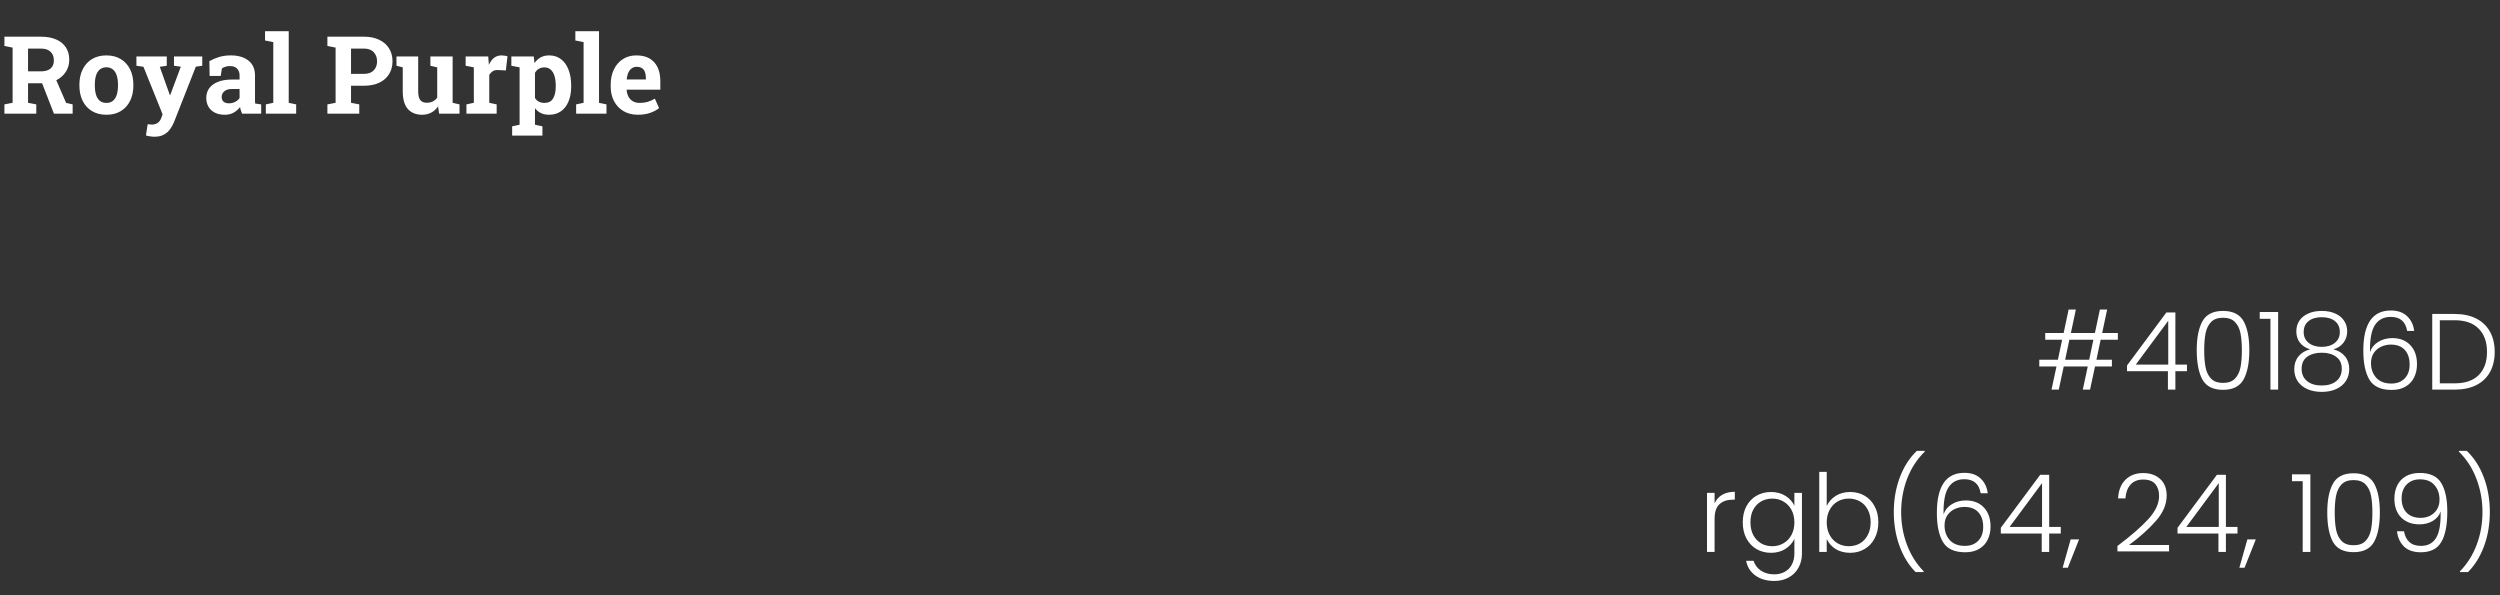 <svg xmlns="http://www.w3.org/2000/svg" width="462" height="110" viewBox="0 0 462 110" fill="none"><rect x="0" y="0" width="462" height="110" fill="#333333" stroke="none"/><path d="M0.816 21V19.291L2.33 18.998V8.793L0.816 8.5V6.781H7.555C8.648 6.781 9.586 6.951 10.367 7.289C11.148 7.628 11.747 8.113 12.164 8.744C12.587 9.376 12.799 10.134 12.799 11.02C12.799 11.853 12.591 12.598 12.174 13.256C11.757 13.913 11.178 14.431 10.435 14.809C9.693 15.186 8.837 15.378 7.867 15.385H5.182V18.998L6.705 19.291V21H0.816ZM9.967 21L7.574 14.857L10.143 14.223L12.213 19.008L13.424 19.291V21H9.967ZM5.182 13.188H7.506C8.326 13.188 8.938 13.015 9.342 12.67C9.752 12.318 9.957 11.81 9.957 11.146C9.957 10.489 9.755 9.965 9.352 9.574C8.948 9.177 8.349 8.979 7.555 8.979H5.182V13.188ZM19.674 21.205C18.632 21.205 17.737 20.977 16.988 20.521C16.24 20.066 15.667 19.434 15.27 18.627C14.872 17.813 14.674 16.879 14.674 15.824V15.619C14.674 14.571 14.872 13.643 15.27 12.836C15.667 12.022 16.236 11.387 16.979 10.932C17.727 10.469 18.619 10.238 19.654 10.238C20.703 10.238 21.598 10.469 22.34 10.932C23.082 11.387 23.652 12.019 24.049 12.826C24.446 13.633 24.645 14.565 24.645 15.619V15.824C24.645 16.879 24.446 17.813 24.049 18.627C23.652 19.434 23.082 20.066 22.34 20.521C21.598 20.977 20.709 21.205 19.674 21.205ZM19.674 19.018C20.169 19.018 20.572 18.884 20.885 18.617C21.197 18.35 21.428 17.979 21.578 17.504C21.728 17.022 21.803 16.462 21.803 15.824V15.619C21.803 14.994 21.728 14.444 21.578 13.969C21.428 13.487 21.194 13.113 20.875 12.846C20.562 12.572 20.156 12.435 19.654 12.435C19.166 12.435 18.762 12.572 18.443 12.846C18.124 13.113 17.89 13.487 17.74 13.969C17.597 14.444 17.525 14.994 17.525 15.619V15.824C17.525 16.462 17.597 17.022 17.74 17.504C17.89 17.986 18.124 18.36 18.443 18.627C18.762 18.887 19.172 19.018 19.674 19.018ZM28.541 25.268C28.294 25.268 28.03 25.245 27.75 25.199C27.477 25.16 27.216 25.105 26.969 25.033L27.291 22.943C27.415 22.969 27.551 22.989 27.701 23.002C27.851 23.015 27.981 23.021 28.092 23.021C28.502 23.021 28.857 22.914 29.156 22.699C29.456 22.484 29.674 22.175 29.811 21.771L30.045 21.117L26.51 12.338L25.211 12.152V10.434H30.816V12.152L29.527 12.348L31.188 17.006L31.393 17.582H31.451L33.414 12.328L32.154 12.152V10.434H37.379V12.152L36.188 12.318L32.154 22.572C31.959 23.061 31.708 23.506 31.402 23.91C31.103 24.32 30.719 24.649 30.25 24.896C29.788 25.144 29.218 25.268 28.541 25.268ZM41.549 21.205C40.501 21.205 39.667 20.925 39.049 20.365C38.43 19.799 38.121 19.031 38.121 18.061C38.121 17.396 38.3 16.814 38.658 16.312C39.023 15.811 39.557 15.417 40.26 15.131C40.969 14.844 41.842 14.701 42.877 14.701H44.273V13.92C44.273 13.412 44.124 13.002 43.824 12.69C43.531 12.37 43.089 12.211 42.496 12.211C42.19 12.211 41.917 12.25 41.676 12.328C41.435 12.4 41.214 12.504 41.012 12.641L40.787 14.037H38.736L38.697 11.293C39.251 10.98 39.85 10.727 40.494 10.531C41.139 10.336 41.858 10.238 42.652 10.238C44.033 10.238 45.123 10.56 45.924 11.205C46.725 11.843 47.125 12.758 47.125 13.949V18.305C47.125 18.448 47.125 18.591 47.125 18.734C47.132 18.871 47.145 19.005 47.164 19.135L48.268 19.291V21H44.732C44.661 20.818 44.589 20.622 44.518 20.414C44.446 20.206 44.394 19.997 44.361 19.789C44.023 20.219 43.622 20.564 43.16 20.824C42.704 21.078 42.167 21.205 41.549 21.205ZM42.31 19.096C42.708 19.096 43.085 19.008 43.443 18.832C43.801 18.65 44.078 18.412 44.273 18.119V16.449H42.867C42.242 16.449 41.767 16.592 41.441 16.879C41.122 17.165 40.963 17.51 40.963 17.914C40.963 18.292 41.08 18.585 41.315 18.793C41.555 18.995 41.887 19.096 42.31 19.096ZM49.127 21V19.291L50.504 18.998V7.777L48.98 7.484V5.766H53.355V18.998L54.732 19.291V21H49.127ZM60.504 21V19.291L62.018 18.998V8.793L60.504 8.5V6.781H62.018H67.272C68.359 6.781 69.296 6.973 70.084 7.357C70.872 7.735 71.477 8.266 71.9 8.949C72.324 9.626 72.535 10.417 72.535 11.322C72.535 12.227 72.324 13.021 71.9 13.705C71.477 14.382 70.872 14.909 70.084 15.287C69.296 15.658 68.359 15.844 67.272 15.844H64.869V18.998L66.393 19.291V21H60.504ZM64.869 13.646H67.272C68.066 13.646 68.665 13.432 69.068 13.002C69.478 12.566 69.684 12.012 69.684 11.342C69.684 10.658 69.478 10.095 69.068 9.652C68.665 9.203 68.066 8.979 67.272 8.979H64.869V13.646ZM78.004 21.205C76.891 21.205 76.015 20.854 75.377 20.15C74.745 19.441 74.43 18.34 74.43 16.85V12.445L73.268 12.152V10.434H74.43H77.281V16.869C77.281 17.624 77.412 18.168 77.672 18.5C77.939 18.826 78.339 18.988 78.873 18.988C79.296 18.988 79.671 18.907 79.996 18.744C80.322 18.575 80.588 18.337 80.797 18.031V12.445L79.537 12.152V10.434H80.797H83.648V18.998L84.918 19.291V21H81.148L80.953 19.662C80.621 20.157 80.204 20.538 79.703 20.805C79.202 21.072 78.635 21.205 78.004 21.205ZM86.197 21V19.291L87.564 18.998V12.445L86.051 12.152V10.434H90.221L90.328 11.742L90.348 11.977C90.608 11.404 90.93 10.971 91.314 10.678C91.699 10.385 92.158 10.238 92.691 10.238C92.861 10.238 93.046 10.255 93.248 10.287C93.45 10.313 93.629 10.349 93.785 10.395L93.482 13.021L92.066 12.943C91.663 12.924 91.334 12.992 91.08 13.148C90.833 13.305 90.611 13.529 90.416 13.822V18.998L91.783 19.291V21H86.197ZM94.644 25.062V23.344L96.022 23.051V12.445L94.498 12.152V10.434H98.639L98.775 11.664C99.088 11.208 99.466 10.857 99.908 10.609C100.351 10.362 100.878 10.238 101.49 10.238C102.343 10.238 103.072 10.473 103.678 10.941C104.283 11.404 104.745 12.051 105.064 12.885C105.39 13.718 105.553 14.691 105.553 15.805V16.01C105.553 17.051 105.39 17.963 105.064 18.744C104.745 19.519 104.28 20.124 103.668 20.561C103.062 20.99 102.33 21.205 101.471 21.205C100.904 21.205 100.403 21.104 99.967 20.902C99.537 20.694 99.169 20.391 98.863 19.994V23.051L100.24 23.344V25.062H94.644ZM100.621 19.018C101.35 19.018 101.878 18.747 102.203 18.207C102.535 17.667 102.701 16.934 102.701 16.01V15.805C102.701 15.134 102.626 14.551 102.477 14.057C102.327 13.555 102.096 13.165 101.783 12.885C101.477 12.598 101.083 12.455 100.602 12.455C100.211 12.455 99.866 12.543 99.566 12.719C99.273 12.895 99.039 13.145 98.863 13.471V18.1C99.039 18.399 99.273 18.627 99.566 18.783C99.866 18.939 100.217 19.018 100.621 19.018ZM106.471 21V19.291L107.848 18.998V7.777L106.324 7.484V5.766H110.699V18.998L112.076 19.291V21H106.471ZM117.877 21.205C116.868 21.205 115.986 20.984 115.23 20.541C114.475 20.092 113.889 19.477 113.473 18.695C113.062 17.914 112.857 17.022 112.857 16.02V15.629C112.857 14.581 113.053 13.653 113.443 12.846C113.834 12.032 114.384 11.394 115.094 10.932C115.81 10.463 116.653 10.232 117.623 10.238C118.58 10.238 119.384 10.427 120.035 10.805C120.686 11.182 121.181 11.726 121.52 12.435C121.858 13.145 122.027 14.005 122.027 15.014V16.566H115.816L115.797 16.625C115.836 17.087 115.95 17.501 116.139 17.865C116.334 18.223 116.607 18.506 116.959 18.715C117.311 18.917 117.737 19.018 118.238 19.018C118.759 19.018 119.244 18.953 119.693 18.822C120.149 18.686 120.592 18.487 121.021 18.227L121.793 19.984C121.357 20.336 120.807 20.629 120.143 20.863C119.485 21.091 118.73 21.205 117.877 21.205ZM115.836 14.682H119.361V14.428C119.361 13.998 119.303 13.63 119.186 13.324C119.075 13.012 118.893 12.771 118.639 12.602C118.391 12.432 118.069 12.348 117.672 12.348C117.294 12.348 116.975 12.449 116.715 12.65C116.454 12.846 116.249 13.116 116.1 13.461C115.956 13.806 115.859 14.197 115.807 14.633L115.836 14.682Z" fill="white"></path><path d="M388.2 62.78L387.42 66.48H390.28V67.72H387.16L386.24 72H384.9L385.82 67.72H381.38L380.46 72H379.12L380.04 67.72H376.86V66.48H380.3L381.08 62.78H377.96V61.54H381.36L382.28 57.2H383.62L382.7 61.54H387.14L388.06 57.2H389.4L388.48 61.54H391.38V62.78H388.2ZM386.86 62.78H382.42L381.64 66.48H386.08L386.86 62.78ZM393.071 68.6V67.54L400.351 57.74H402.011V67.38H404.151V68.6H402.011V72H400.631V68.6H393.071ZM400.691 59.28L394.691 67.38H400.691V59.28ZM405.956 64.7C405.956 62.407 406.31 60.627 407.016 59.36C407.723 58.093 408.99 57.46 410.816 57.46C412.643 57.46 413.91 58.093 414.616 59.36C415.323 60.627 415.676 62.407 415.676 64.7C415.676 67.033 415.323 68.84 414.616 70.12C413.91 71.4 412.643 72.04 410.816 72.04C408.976 72.04 407.703 71.4 406.996 70.12C406.303 68.84 405.956 67.033 405.956 64.7ZM414.296 64.7C414.296 63.46 414.21 62.413 414.036 61.56C413.863 60.707 413.523 60.02 413.016 59.5C412.51 58.98 411.776 58.72 410.816 58.72C409.856 58.72 409.123 58.98 408.616 59.5C408.11 60.02 407.77 60.707 407.596 61.56C407.423 62.413 407.336 63.46 407.336 64.7C407.336 65.98 407.423 67.053 407.596 67.92C407.77 68.773 408.11 69.46 408.616 69.98C409.123 70.5 409.856 70.76 410.816 70.76C411.776 70.76 412.51 70.5 413.016 69.98C413.523 69.46 413.863 68.773 414.036 67.92C414.21 67.053 414.296 65.98 414.296 64.7ZM417.6 58.92V57.66H421V72H419.58V58.92H417.6ZM426.9 64.56C426.074 64.293 425.44 63.873 425 63.3C424.574 62.727 424.36 62.033 424.36 61.22C424.36 60.5 424.54 59.86 424.9 59.3C425.274 58.727 425.814 58.28 426.52 57.96C427.227 57.627 428.074 57.46 429.06 57.46C430.047 57.46 430.894 57.627 431.6 57.96C432.307 58.28 432.84 58.727 433.2 59.3C433.574 59.86 433.76 60.5 433.76 61.22C433.76 62.02 433.54 62.713 433.1 63.3C432.674 63.887 432.047 64.307 431.22 64.56C432.127 64.787 432.84 65.22 433.36 65.86C433.88 66.5 434.14 67.28 434.14 68.2C434.14 69.053 433.927 69.8 433.5 70.44C433.087 71.067 432.494 71.553 431.72 71.9C430.96 72.247 430.074 72.42 429.06 72.42C428.047 72.42 427.154 72.247 426.38 71.9C425.62 71.553 425.027 71.067 424.6 70.44C424.187 69.8 423.98 69.053 423.98 68.2C423.98 67.28 424.24 66.5 424.76 65.86C425.28 65.22 425.994 64.787 426.9 64.56ZM432.4 61.38C432.4 60.5 432.1 59.82 431.5 59.34C430.9 58.86 430.087 58.62 429.06 58.62C428.034 58.62 427.22 58.86 426.62 59.34C426.02 59.807 425.72 60.487 425.72 61.38C425.72 62.207 426.027 62.867 426.64 63.36C427.254 63.853 428.06 64.1 429.06 64.1C430.06 64.1 430.867 63.853 431.48 63.36C432.094 62.867 432.4 62.207 432.4 61.38ZM429.06 65.18C427.967 65.18 427.074 65.427 426.38 65.92C425.687 66.413 425.34 67.16 425.34 68.16C425.34 69.12 425.674 69.873 426.34 70.42C427.007 70.967 427.914 71.24 429.06 71.24C430.194 71.24 431.094 70.967 431.76 70.42C432.427 69.86 432.76 69.107 432.76 68.16C432.76 67.173 432.414 66.433 431.72 65.94C431.04 65.433 430.154 65.18 429.06 65.18ZM444.841 61.16C444.547 59.427 443.541 58.56 441.821 58.56C440.514 58.56 439.534 59.067 438.881 60.08C438.227 61.093 437.927 62.753 437.981 65.06C438.247 64.26 438.754 63.633 439.501 63.18C440.261 62.713 441.127 62.48 442.101 62.48C443.501 62.48 444.607 62.913 445.421 63.78C446.247 64.633 446.661 65.813 446.661 67.32C446.661 68.2 446.487 69 446.141 69.72C445.807 70.427 445.287 70.993 444.581 71.42C443.887 71.847 443.021 72.06 441.981 72.06C439.994 72.06 438.621 71.427 437.861 70.16C437.114 68.893 436.741 67.1 436.741 64.78C436.741 59.847 438.434 57.38 441.821 57.38C443.101 57.38 444.107 57.733 444.841 58.44C445.574 59.133 446.007 60.04 446.141 61.16H444.841ZM441.841 63.68C441.214 63.68 440.621 63.807 440.061 64.06C439.501 64.313 439.041 64.7 438.681 65.22C438.334 65.727 438.161 66.353 438.161 67.1C438.161 68.18 438.481 69.08 439.121 69.8C439.761 70.52 440.694 70.88 441.921 70.88C442.947 70.88 443.767 70.567 444.381 69.94C444.994 69.313 445.301 68.46 445.301 67.38C445.301 66.22 445.001 65.313 444.401 64.66C443.801 64.007 442.947 63.68 441.841 63.68ZM453.619 58.02C455.166 58.02 456.492 58.3 457.599 58.86C458.706 59.42 459.552 60.227 460.139 61.28C460.726 62.333 461.019 63.587 461.019 65.04C461.019 66.48 460.726 67.727 460.139 68.78C459.552 69.82 458.706 70.62 457.599 71.18C456.492 71.727 455.166 72 453.619 72H449.479V58.02H453.619ZM453.619 70.84C455.566 70.84 457.046 70.333 458.059 69.32C459.086 68.293 459.599 66.867 459.599 65.04C459.599 63.2 459.086 61.767 458.059 60.74C457.046 59.7 455.566 59.18 453.619 59.18H450.879V70.84H453.619ZM316.855 93.02C317.162 92.34 317.629 91.813 318.255 91.44C318.895 91.067 319.675 90.88 320.595 90.88V92.34H320.215C319.202 92.34 318.389 92.613 317.775 93.16C317.162 93.707 316.855 94.62 316.855 95.9V102H315.455V91.08H316.855V93.02ZM327.282 90.92C328.308 90.92 329.202 91.16 329.962 91.64C330.722 92.12 331.268 92.727 331.602 93.46V91.08H333.002V102.28C333.002 103.28 332.782 104.167 332.342 104.94C331.915 105.713 331.315 106.307 330.542 106.72C329.768 107.147 328.888 107.36 327.902 107.36C326.502 107.36 325.335 107.027 324.402 106.36C323.482 105.693 322.908 104.787 322.682 103.64H324.062C324.302 104.4 324.755 105.007 325.422 105.46C326.102 105.913 326.928 106.14 327.902 106.14C328.608 106.14 329.242 105.987 329.802 105.68C330.362 105.387 330.802 104.947 331.122 104.36C331.442 103.773 331.602 103.08 331.602 102.28V99.58C331.255 100.327 330.702 100.947 329.942 101.44C329.195 101.92 328.308 102.16 327.282 102.16C326.282 102.16 325.382 101.927 324.582 101.46C323.795 100.993 323.175 100.333 322.722 99.48C322.282 98.627 322.062 97.64 322.062 96.52C322.062 95.4 322.282 94.42 322.722 93.58C323.175 92.727 323.795 92.073 324.582 91.62C325.382 91.153 326.282 90.92 327.282 90.92ZM331.602 96.54C331.602 95.66 331.422 94.887 331.062 94.22C330.702 93.553 330.208 93.04 329.582 92.68C328.968 92.32 328.288 92.14 327.542 92.14C326.768 92.14 326.075 92.313 325.462 92.66C324.848 93.007 324.362 93.513 324.002 94.18C323.655 94.833 323.482 95.613 323.482 96.52C323.482 97.413 323.655 98.2 324.002 98.88C324.362 99.547 324.848 100.06 325.462 100.42C326.075 100.767 326.768 100.94 327.542 100.94C328.288 100.94 328.968 100.76 329.582 100.4C330.208 100.04 330.702 99.527 331.062 98.86C331.422 98.193 331.602 97.42 331.602 96.54ZM337.578 93.5C337.938 92.74 338.491 92.12 339.238 91.64C339.998 91.16 340.891 90.92 341.918 90.92C342.918 90.92 343.811 91.153 344.598 91.62C345.384 92.073 345.998 92.727 346.438 93.58C346.891 94.42 347.118 95.4 347.118 96.52C347.118 97.64 346.891 98.627 346.438 99.48C345.998 100.333 345.378 100.993 344.578 101.46C343.791 101.927 342.904 102.16 341.918 102.16C340.878 102.16 339.978 101.927 339.218 101.46C338.471 100.98 337.924 100.36 337.578 99.6V102H336.198V87.2H337.578V93.5ZM345.698 96.52C345.698 95.613 345.518 94.833 345.158 94.18C344.811 93.513 344.331 93.007 343.718 92.66C343.104 92.313 342.411 92.14 341.638 92.14C340.891 92.14 340.204 92.32 339.578 92.68C338.964 93.04 338.478 93.553 338.118 94.22C337.758 94.887 337.578 95.66 337.578 96.54C337.578 97.42 337.758 98.193 338.118 98.86C338.478 99.527 338.964 100.04 339.578 100.4C340.204 100.76 340.891 100.94 341.638 100.94C342.411 100.94 343.104 100.767 343.718 100.42C344.331 100.06 344.811 99.547 345.158 98.88C345.518 98.2 345.698 97.413 345.698 96.52ZM354.014 105.72C352.76 104.48 351.774 102.893 351.054 100.96C350.334 99.013 349.974 96.9 349.974 94.62C349.974 92.313 350.347 90.173 351.094 88.2C351.84 86.227 352.887 84.6 354.234 83.32H355.694V83.46C354.267 84.86 353.18 86.533 352.434 88.48C351.7 90.427 351.334 92.473 351.334 94.62C351.334 96.74 351.687 98.747 352.394 100.64C353.1 102.533 354.134 104.18 355.494 105.58V105.72H354.014ZM366.032 91.16C365.739 89.427 364.732 88.56 363.012 88.56C361.706 88.56 360.726 89.067 360.072 90.08C359.419 91.093 359.119 92.753 359.172 95.06C359.439 94.26 359.946 93.633 360.692 93.18C361.452 92.713 362.319 92.48 363.292 92.48C364.692 92.48 365.799 92.913 366.612 93.78C367.439 94.633 367.852 95.813 367.852 97.32C367.852 98.2 367.679 99 367.332 99.72C366.999 100.427 366.479 100.993 365.772 101.42C365.079 101.847 364.212 102.06 363.172 102.06C361.186 102.06 359.812 101.427 359.052 100.16C358.306 98.893 357.932 97.1 357.932 94.78C357.932 89.847 359.626 87.38 363.012 87.38C364.292 87.38 365.299 87.733 366.032 88.44C366.766 89.133 367.199 90.04 367.332 91.16H366.032ZM363.032 93.68C362.406 93.68 361.812 93.807 361.252 94.06C360.692 94.313 360.232 94.7 359.872 95.22C359.526 95.727 359.352 96.353 359.352 97.1C359.352 98.18 359.672 99.08 360.312 99.8C360.952 100.52 361.886 100.88 363.112 100.88C364.139 100.88 364.959 100.567 365.572 99.94C366.186 99.313 366.492 98.46 366.492 97.38C366.492 96.22 366.192 95.313 365.592 94.66C364.992 94.007 364.139 93.68 363.032 93.68ZM369.75 98.6V97.54L377.03 87.74H378.69V97.38H380.83V98.6H378.69V102H377.31V98.6H369.75ZM377.37 89.28L371.37 97.38H377.37V89.28ZM384.216 99.68L382.136 104.92H381.176L382.656 99.68H384.216ZM391.301 100.9C393.755 99.06 395.648 97.413 396.981 95.96C398.328 94.493 399.001 93.06 399.001 91.66C399.001 90.74 398.768 90.007 398.301 89.46C397.848 88.9 397.101 88.62 396.061 88.62C395.048 88.62 394.261 88.94 393.701 89.58C393.155 90.207 392.848 91.047 392.781 92.1H391.421C391.501 90.62 391.955 89.473 392.781 88.66C393.621 87.833 394.715 87.42 396.061 87.42C397.355 87.42 398.401 87.787 399.201 88.52C400.001 89.24 400.401 90.267 400.401 91.6C400.401 93.213 399.728 94.78 398.381 96.3C397.048 97.807 395.401 99.28 393.441 100.72H400.841V101.9H391.301V100.9ZM402.407 98.6V97.54L409.687 87.74H411.347V97.38H413.487V98.6H411.347V102H409.967V98.6H402.407ZM410.027 89.28L404.027 97.38H410.027V89.28ZM416.872 99.68L414.792 104.92H413.832L415.312 99.68H416.872ZM423.558 88.92V87.66H426.958V102H425.538V88.92H423.558ZM430.077 94.7C430.077 92.407 430.431 90.627 431.137 89.36C431.844 88.093 433.111 87.46 434.937 87.46C436.764 87.46 438.031 88.093 438.737 89.36C439.444 90.627 439.797 92.407 439.797 94.7C439.797 97.033 439.444 98.84 438.737 100.12C438.031 101.4 436.764 102.04 434.937 102.04C433.097 102.04 431.824 101.4 431.117 100.12C430.424 98.84 430.077 97.033 430.077 94.7ZM438.417 94.7C438.417 93.46 438.331 92.413 438.157 91.56C437.984 90.707 437.644 90.02 437.137 89.5C436.631 88.98 435.897 88.72 434.937 88.72C433.977 88.72 433.244 88.98 432.737 89.5C432.231 90.02 431.891 90.707 431.717 91.56C431.544 92.413 431.457 93.46 431.457 94.7C431.457 95.98 431.544 97.053 431.717 97.92C431.891 98.773 432.231 99.46 432.737 99.98C433.244 100.5 433.977 100.76 434.937 100.76C435.897 100.76 436.631 100.5 437.137 99.98C437.644 99.46 437.984 98.773 438.157 97.92C438.331 97.053 438.417 95.98 438.417 94.7ZM444.262 98.18C444.408 99.047 444.742 99.713 445.262 100.18C445.782 100.647 446.495 100.88 447.402 100.88C448.655 100.88 449.582 100.393 450.182 99.42C450.795 98.433 451.075 96.807 451.022 94.54C450.768 95.273 450.282 95.853 449.562 96.28C448.855 96.693 448.042 96.9 447.122 96.9C445.722 96.9 444.595 96.48 443.742 95.64C442.902 94.8 442.482 93.633 442.482 92.14C442.482 91.247 442.655 90.44 443.002 89.72C443.348 89 443.875 88.433 444.582 88.02C445.288 87.607 446.155 87.4 447.182 87.4C449.075 87.4 450.395 88.02 451.142 89.26C451.888 90.487 452.262 92.253 452.262 94.56C452.262 97.053 451.888 98.927 451.142 100.18C450.408 101.433 449.142 102.06 447.342 102.06C446.022 102.06 444.995 101.707 444.262 101C443.528 100.28 443.095 99.34 442.962 98.18H444.262ZM447.342 95.7C447.968 95.7 448.542 95.573 449.062 95.32C449.595 95.053 450.022 94.667 450.342 94.16C450.662 93.653 450.822 93.047 450.822 92.34C450.822 91.247 450.508 90.347 449.882 89.64C449.268 88.933 448.382 88.58 447.222 88.58C446.195 88.58 445.368 88.9 444.742 89.54C444.128 90.18 443.822 91.033 443.822 92.1C443.822 93.22 444.128 94.1 444.742 94.74C445.355 95.38 446.222 95.7 447.342 95.7ZM454.602 105.72V105.58C455.962 104.18 456.995 102.533 457.702 100.64C458.408 98.747 458.762 96.74 458.762 94.62C458.762 92.473 458.388 90.427 457.642 88.48C456.908 86.533 455.828 84.86 454.402 83.46V83.32H455.862C457.208 84.6 458.255 86.227 459.002 88.2C459.748 90.173 460.122 92.313 460.122 94.62C460.122 96.9 459.762 99.013 459.042 100.96C458.322 102.893 457.335 104.48 456.082 105.72H454.602Z" fill="white"></path></svg>